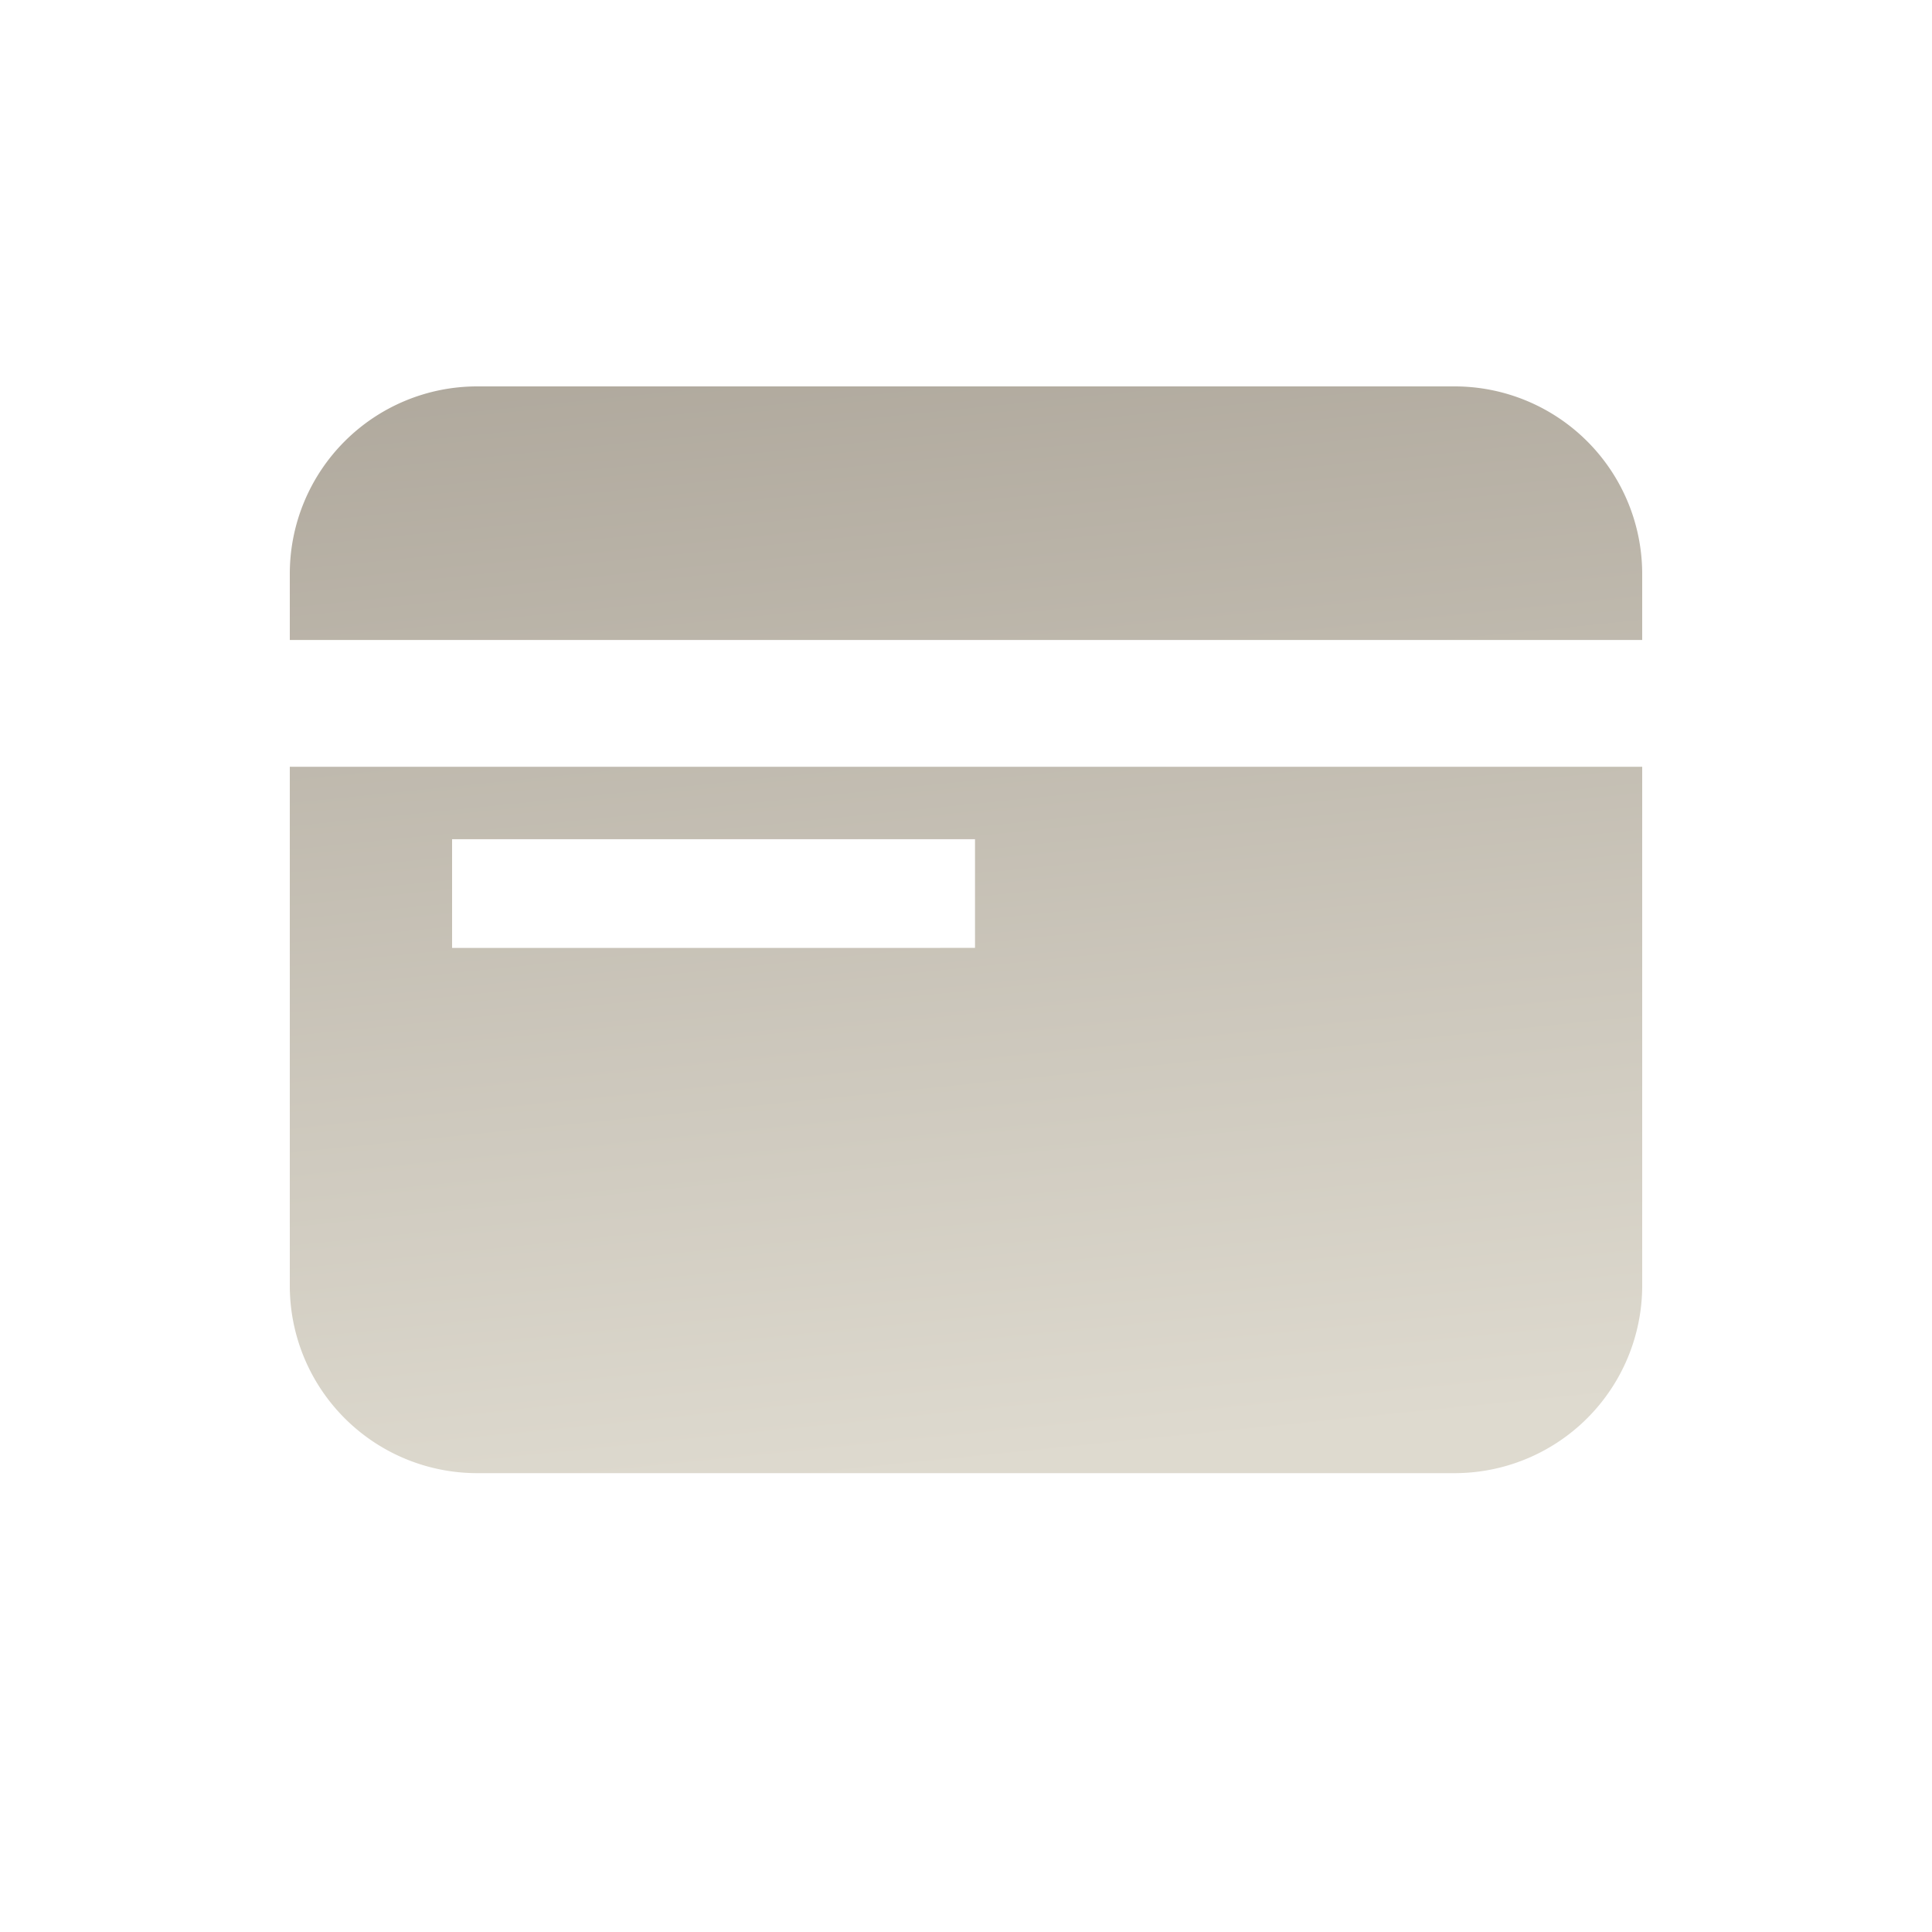 <svg id="BE_7_路由器-PC-儿童上网关怀-4" data-name="BE 7 路由器-PC-儿童上网关怀-4" xmlns="http://www.w3.org/2000/svg" xmlns:xlink="http://www.w3.org/1999/xlink" width="110" height="110" viewBox="0 0 110 110">
  <defs>
    <linearGradient id="linear-gradient" x1="0.317" y1="-0.425" x2="0.5" y2="1" gradientUnits="objectBoundingBox">
      <stop offset="0" stop-color="#9f978b"/>
      <stop offset="1" stop-color="#dedacf"/>
    </linearGradient>
  </defs>
  <rect id="矩形" width="110" height="110" fill="none"/>
  <path id="形状结合" d="M66.329,61.875H10.67A10.67,10.67,0,0,1,0,51.2V21.656H77V51.2A10.683,10.683,0,0,1,66.329,61.875ZM9.24,25.781v6.188H39.013V25.781ZM77,14.439H0V10.67A10.67,10.67,0,0,1,10.67,0H66.329A10.683,10.683,0,0,1,77,10.67v3.767Z" transform="translate(16.5 22)" fill="url(#linear-gradient)"/>
</svg>
